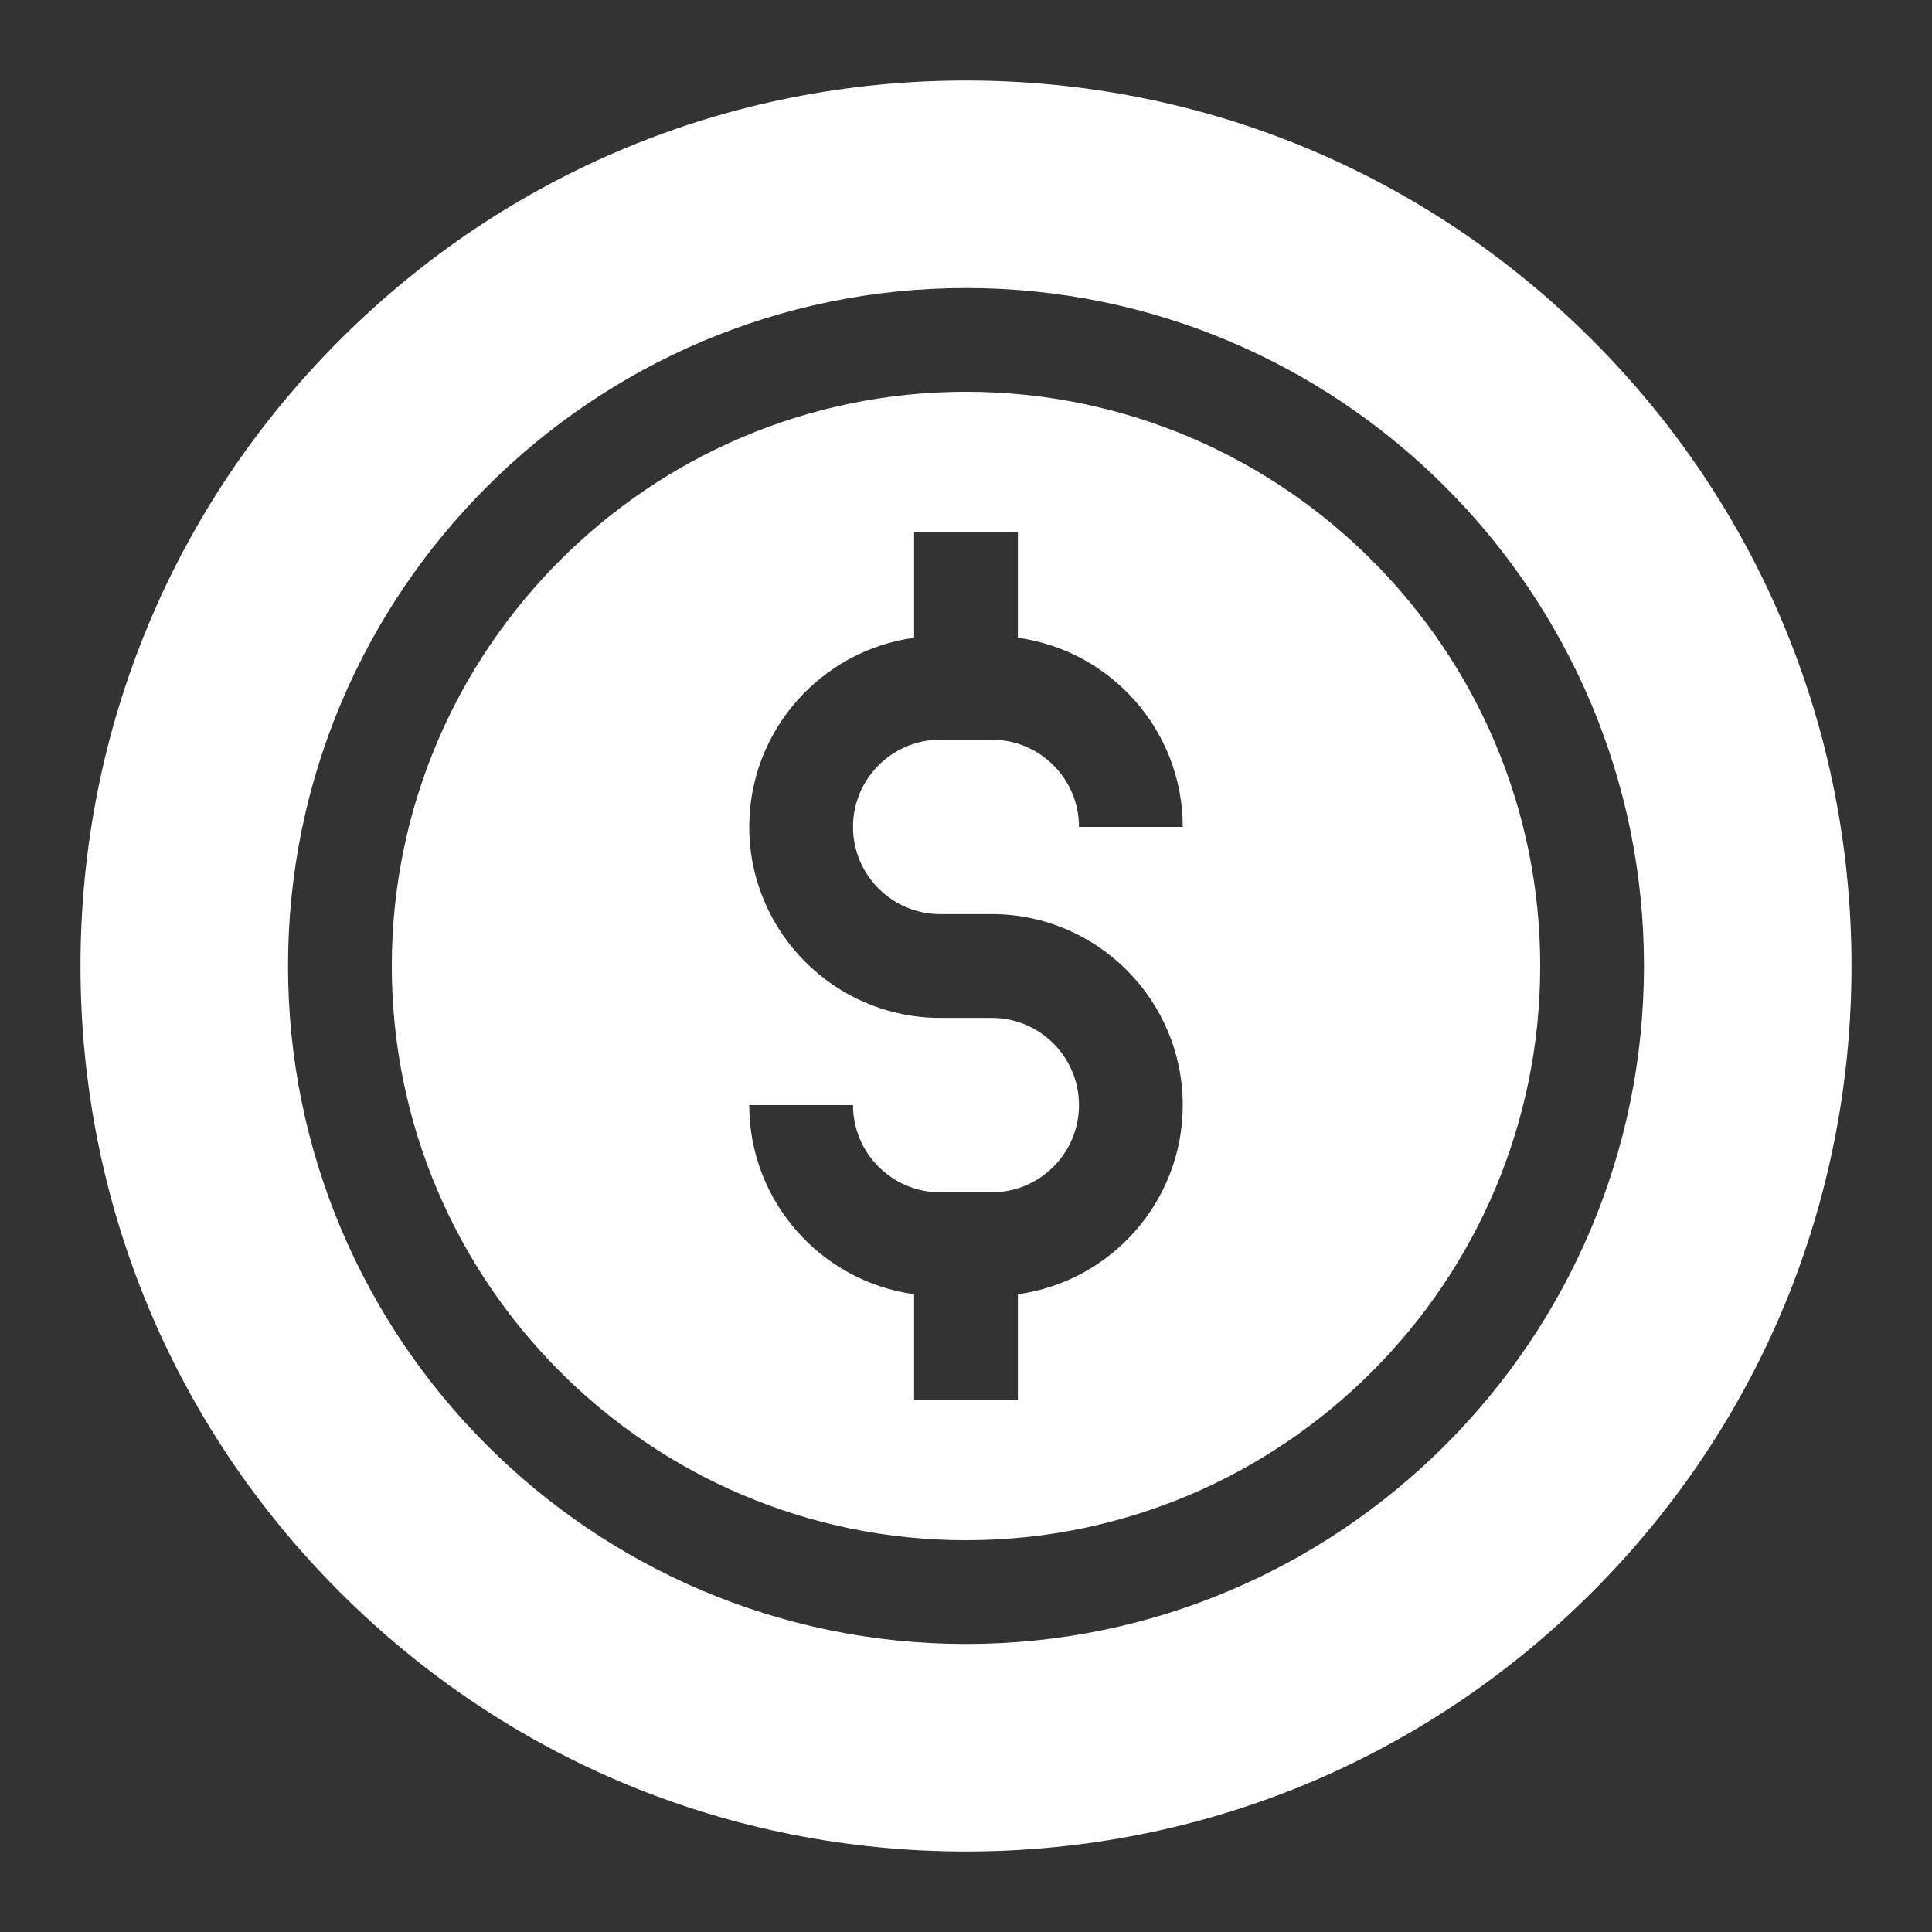 <svg width="48" height="48" viewBox="0 0 48 48" fill="none" xmlns="http://www.w3.org/2000/svg">
<rect x="0" y="0" width="48" height="48" fill="#333333" stroke="none"/>
<path d="M24 9.734C16.134 9.734 9.734 16.134 9.734 24C9.734 31.866 16.134 38.266 24 38.266C31.866 38.266 38.266 31.866 38.266 24C38.266 16.134 31.866 9.734 24 9.734ZM23.36 22.711H24.64C27.256 22.711 29.385 24.84 29.385 27.456C29.385 29.852 27.599 31.838 25.289 32.155V34.782H22.711V32.155C20.401 31.837 18.615 29.852 18.615 27.456H21.193C21.193 28.651 22.165 29.623 23.36 29.623H24.64C25.835 29.623 26.807 28.651 26.807 27.456C26.807 26.261 25.835 25.289 24.64 25.289H23.36C20.744 25.289 18.615 23.16 18.615 20.544C18.615 18.148 20.401 16.162 22.711 15.845V13.218H25.289V15.845C27.599 16.163 29.385 18.148 29.385 20.544H26.807C26.807 19.349 25.835 18.377 24.64 18.377H23.36C22.165 18.377 21.193 19.349 21.193 20.544C21.193 21.739 22.165 22.711 23.36 22.711Z" fill="white"/>
<path d="M39.556 8.444C35.401 4.288 29.876 2 24 2C18.124 2 12.599 4.288 8.444 8.444C4.288 12.599 2 18.124 2 24C2 29.876 4.288 35.401 8.444 39.556C12.599 43.712 18.124 46 24 46C29.876 46 35.401 43.712 39.556 39.556C43.712 35.401 46 29.876 46 24C46 18.124 43.712 12.599 39.556 8.444ZM24 40.844C14.712 40.844 7.156 33.288 7.156 24C7.156 14.712 14.712 7.156 24 7.156C33.288 7.156 40.844 14.712 40.844 24C40.844 33.288 33.288 40.844 24 40.844Z" fill="white"/>
</svg>
